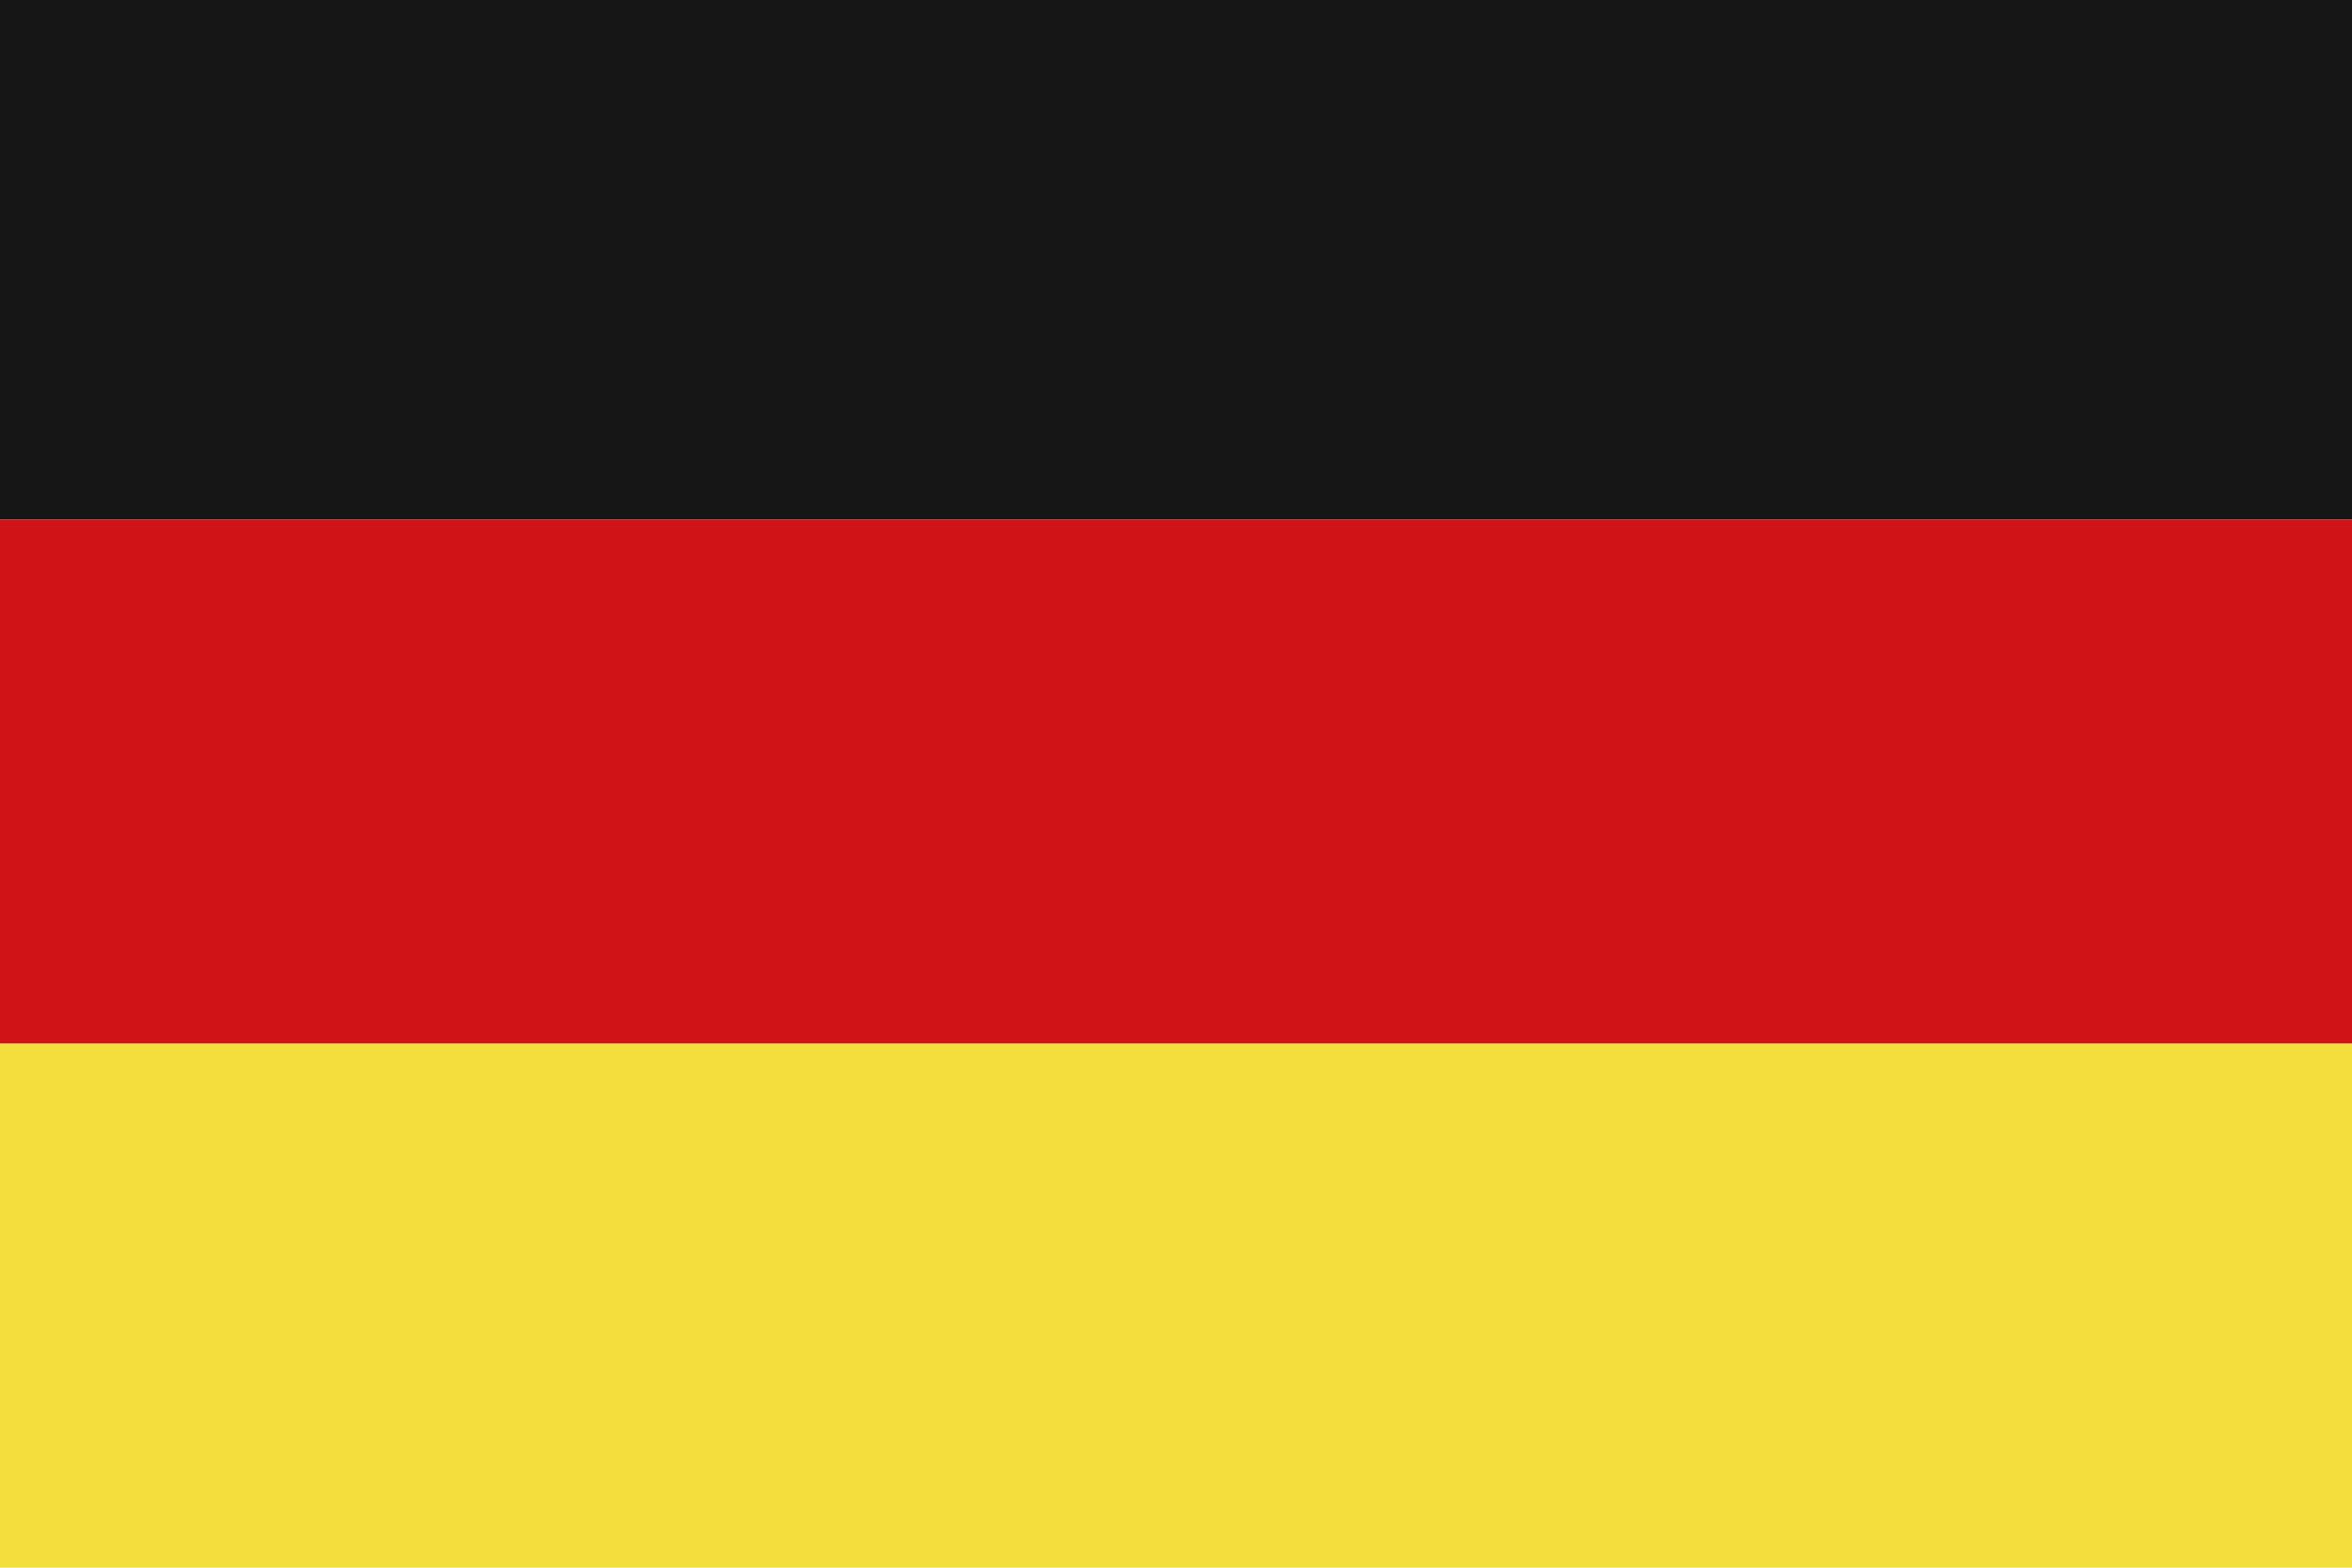<?xml version="1.0" encoding="UTF-8"?> <svg xmlns="http://www.w3.org/2000/svg" id="Ebene_1" data-name="Ebene 1" viewBox="0 0 138.63 92.42"><defs><style> .cls-1 { fill: #f3de3d; } .cls-2 { fill: #161617; } .cls-3 { fill: #d01317; } </style></defs><rect class="cls-2" width="138.63" height="30.64"></rect><rect class="cls-3" y="30.64" width="138.63" height="30.89"></rect><rect class="cls-1" y="61.53" width="138.63" height="30.89"></rect></svg> 